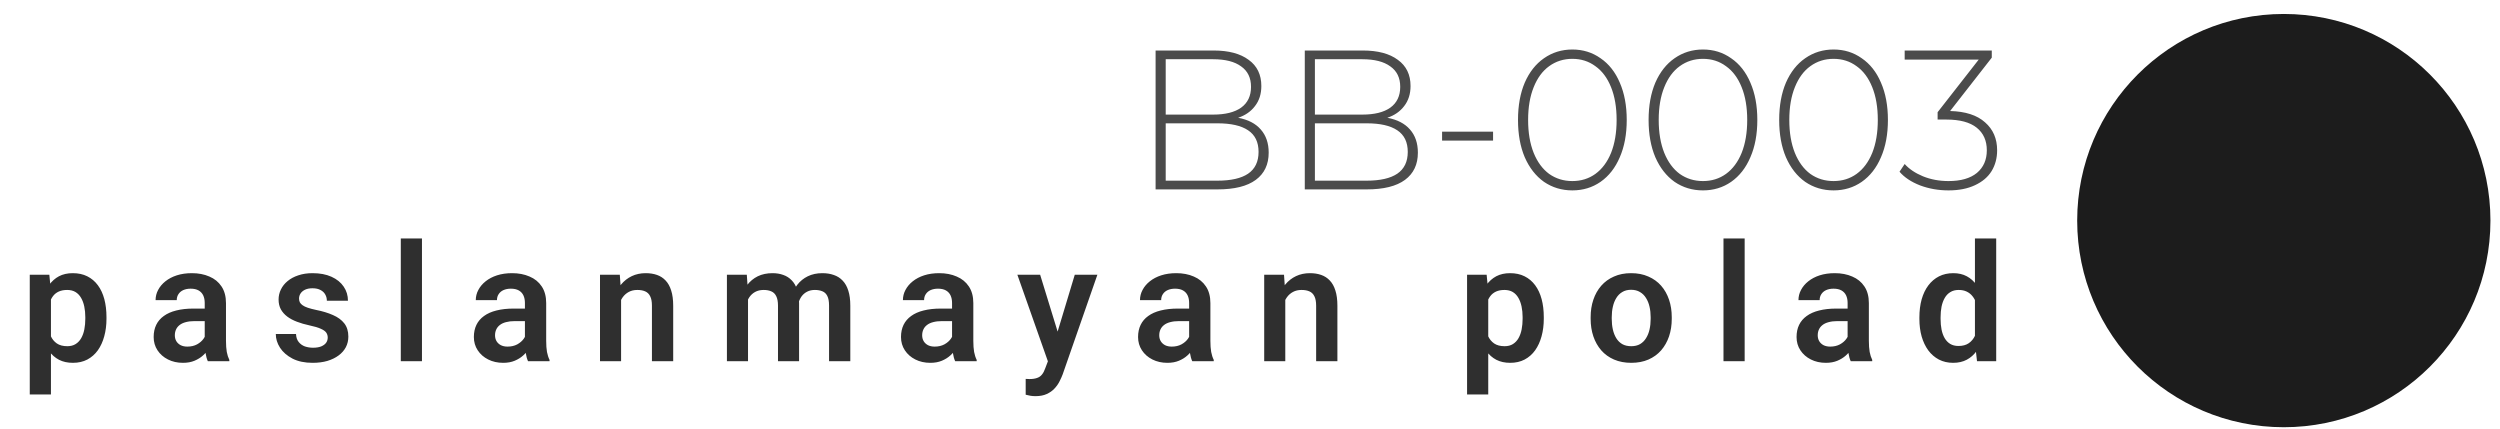 <?xml version="1.0" encoding="UTF-8"?> <svg xmlns="http://www.w3.org/2000/svg" width="198" height="34" viewBox="0 0 198 34" fill="none"> <circle cx="180.878" cy="17.471" r="16.365" transform="rotate(-90 180.878 17.471)" fill="#1C1C1C"></circle> <path d="M4.035 23.078L4.035 31.242H2.357L2.357 21.761H3.908L4.035 23.078ZM8.433 25.116V25.249C8.433 25.747 8.374 26.209 8.256 26.635C8.142 27.057 7.974 27.426 7.75 27.742C7.526 28.055 7.248 28.299 6.914 28.477C6.585 28.649 6.206 28.736 5.775 28.736C5.353 28.736 4.986 28.656 4.674 28.495C4.362 28.331 4.098 28.099 3.883 27.799C3.668 27.5 3.495 27.152 3.364 26.755C3.237 26.354 3.142 25.917 3.079 25.445V25.021C3.142 24.519 3.237 24.063 3.364 23.654C3.495 23.24 3.668 22.884 3.883 22.584C4.098 22.28 4.36 22.046 4.668 21.881C4.98 21.717 5.345 21.635 5.763 21.635C6.197 21.635 6.579 21.717 6.908 21.881C7.241 22.046 7.522 22.282 7.75 22.59C7.978 22.898 8.149 23.265 8.263 23.692C8.376 24.118 8.433 24.593 8.433 25.116ZM6.756 25.249V25.116C6.756 24.812 6.729 24.531 6.674 24.274C6.619 24.012 6.535 23.785 6.421 23.59C6.307 23.392 6.159 23.238 5.978 23.128C5.796 23.019 5.577 22.964 5.319 22.964C5.062 22.964 4.841 23.006 4.655 23.09C4.469 23.175 4.317 23.295 4.199 23.451C4.081 23.607 3.988 23.793 3.921 24.008C3.857 24.219 3.815 24.453 3.794 24.711L3.794 25.761C3.832 26.073 3.906 26.354 4.016 26.603C4.125 26.852 4.286 27.05 4.497 27.198C4.712 27.346 4.99 27.419 5.332 27.419C5.59 27.419 5.809 27.363 5.99 27.249C6.172 27.135 6.319 26.979 6.433 26.78C6.547 26.578 6.63 26.346 6.68 26.084C6.731 25.823 6.756 25.544 6.756 25.249ZM16.214 27.154V23.995C16.214 23.763 16.174 23.563 16.094 23.394C16.014 23.225 15.891 23.095 15.727 23.002C15.562 22.909 15.353 22.863 15.1 22.863C14.876 22.863 14.68 22.901 14.511 22.977C14.347 23.052 14.22 23.16 14.132 23.299C14.043 23.434 13.999 23.59 13.999 23.768H12.322C12.322 23.485 12.389 23.217 12.524 22.964C12.659 22.706 12.851 22.479 13.1 22.28C13.353 22.078 13.655 21.919 14.005 21.806C14.36 21.692 14.756 21.635 15.195 21.635C15.714 21.635 16.176 21.723 16.581 21.901C16.99 22.073 17.311 22.335 17.543 22.685C17.779 23.035 17.898 23.477 17.898 24.008V26.995C17.898 27.337 17.919 27.631 17.961 27.875C18.007 28.116 18.075 28.325 18.163 28.502V28.609L16.461 28.609C16.381 28.436 16.319 28.217 16.277 27.951C16.235 27.681 16.214 27.415 16.214 27.154ZM16.448 24.439L16.461 25.432H15.404C15.142 25.432 14.912 25.46 14.714 25.514C14.516 25.565 14.353 25.641 14.227 25.742C14.1 25.839 14.005 25.957 13.942 26.097C13.879 26.232 13.847 26.386 13.847 26.559C13.847 26.727 13.885 26.879 13.961 27.014C14.041 27.149 14.155 27.257 14.303 27.337C14.454 27.413 14.632 27.451 14.834 27.451C15.13 27.451 15.387 27.392 15.606 27.274C15.826 27.152 15.997 27.004 16.119 26.831C16.241 26.658 16.307 26.493 16.315 26.337L16.796 27.059C16.737 27.232 16.648 27.415 16.53 27.609C16.412 27.803 16.26 27.985 16.075 28.154C15.889 28.323 15.665 28.462 15.404 28.571C15.142 28.681 14.838 28.736 14.492 28.736C14.049 28.736 13.653 28.647 13.303 28.47C12.952 28.293 12.676 28.05 12.473 27.742C12.271 27.434 12.17 27.084 12.17 26.692C12.17 26.329 12.237 26.008 12.372 25.73C12.507 25.451 12.708 25.217 12.973 25.027C13.239 24.833 13.568 24.687 13.961 24.59C14.357 24.489 14.811 24.439 15.322 24.439H16.448ZM25.956 26.736C25.956 26.593 25.919 26.464 25.843 26.35C25.767 26.236 25.623 26.133 25.412 26.04C25.205 25.943 24.902 25.852 24.501 25.768C24.146 25.692 23.819 25.597 23.52 25.483C23.22 25.369 22.963 25.232 22.748 25.071C22.532 24.907 22.364 24.715 22.241 24.495C22.123 24.272 22.064 24.014 22.064 23.723C22.064 23.441 22.125 23.175 22.248 22.926C22.37 22.673 22.547 22.451 22.779 22.261C23.011 22.067 23.294 21.915 23.627 21.806C23.961 21.692 24.336 21.635 24.754 21.635C25.336 21.635 25.836 21.73 26.254 21.919C26.676 22.109 26.999 22.371 27.222 22.704C27.446 23.033 27.558 23.405 27.558 23.818H25.887C25.887 23.637 25.845 23.472 25.76 23.325C25.68 23.177 25.556 23.059 25.387 22.97C25.218 22.877 25.005 22.831 24.748 22.831C24.515 22.831 24.319 22.869 24.159 22.945C24.003 23.021 23.885 23.12 23.805 23.242C23.724 23.365 23.684 23.5 23.684 23.647C23.684 23.757 23.705 23.856 23.748 23.945C23.794 24.029 23.868 24.107 23.969 24.179C24.07 24.251 24.207 24.316 24.381 24.375C24.558 24.434 24.775 24.491 25.032 24.546C25.543 24.647 25.988 24.782 26.368 24.951C26.752 25.116 27.051 25.335 27.267 25.609C27.482 25.884 27.589 26.234 27.589 26.66C27.589 26.964 27.524 27.242 27.393 27.495C27.262 27.744 27.073 27.962 26.824 28.147C26.575 28.333 26.277 28.479 25.931 28.584C25.585 28.685 25.195 28.736 24.76 28.736C24.132 28.736 23.6 28.624 23.165 28.401C22.731 28.173 22.402 27.886 22.178 27.54C21.954 27.189 21.843 26.827 21.843 26.451H23.444C23.456 26.717 23.528 26.93 23.659 27.09C23.79 27.251 23.954 27.367 24.153 27.439C24.355 27.506 24.568 27.54 24.792 27.54C25.045 27.54 25.258 27.506 25.431 27.439C25.604 27.367 25.735 27.272 25.824 27.154C25.912 27.031 25.956 26.892 25.956 26.736ZM33.42 18.888V28.609H31.743V18.888H33.42ZM41.574 27.154V23.995C41.574 23.763 41.534 23.563 41.454 23.394C41.374 23.225 41.252 23.095 41.087 23.002C40.922 22.909 40.714 22.863 40.461 22.863C40.237 22.863 40.041 22.901 39.872 22.977C39.707 23.052 39.581 23.16 39.492 23.299C39.404 23.434 39.359 23.59 39.359 23.768H37.682C37.682 23.485 37.749 23.217 37.885 22.964C38.02 22.706 38.212 22.479 38.461 22.28C38.714 22.078 39.015 21.919 39.366 21.806C39.72 21.692 40.117 21.635 40.555 21.635C41.074 21.635 41.536 21.723 41.941 21.901C42.351 22.073 42.672 22.335 42.904 22.685C43.14 23.035 43.258 23.477 43.258 24.008V26.995C43.258 27.337 43.279 27.631 43.321 27.875C43.368 28.116 43.435 28.325 43.524 28.502V28.609H41.821C41.741 28.436 41.68 28.217 41.638 27.951C41.596 27.681 41.574 27.415 41.574 27.154ZM41.809 24.439L41.821 25.432H40.764C40.503 25.432 40.273 25.46 40.074 25.514C39.876 25.565 39.714 25.641 39.587 25.742C39.461 25.839 39.366 25.957 39.302 26.097C39.239 26.232 39.207 26.386 39.207 26.559C39.207 26.727 39.245 26.879 39.321 27.014C39.401 27.149 39.515 27.257 39.663 27.337C39.815 27.413 39.992 27.451 40.195 27.451C40.49 27.451 40.747 27.392 40.967 27.274C41.186 27.152 41.357 27.004 41.48 26.831C41.602 26.658 41.667 26.493 41.676 26.337L42.157 27.059C42.098 27.232 42.009 27.415 41.891 27.609C41.773 27.803 41.621 27.985 41.435 28.154C41.249 28.323 41.026 28.462 40.764 28.571C40.503 28.681 40.199 28.736 39.853 28.736C39.41 28.736 39.013 28.647 38.663 28.47C38.313 28.293 38.036 28.05 37.834 27.742C37.631 27.434 37.53 27.084 37.53 26.692C37.53 26.329 37.598 26.008 37.733 25.73C37.868 25.451 38.068 25.217 38.334 25.027C38.6 24.833 38.929 24.687 39.321 24.59C39.718 24.489 40.172 24.439 40.682 24.439H41.809ZM49.19 23.223V28.609H47.52V21.761H49.089L49.19 23.223ZM48.925 24.939H48.431C48.435 24.441 48.503 23.989 48.633 23.584C48.764 23.179 48.948 22.831 49.184 22.54C49.425 22.249 49.709 22.025 50.038 21.869C50.368 21.713 50.735 21.635 51.14 21.635C51.469 21.635 51.766 21.681 52.032 21.774C52.298 21.867 52.526 22.014 52.716 22.217C52.91 22.419 53.057 22.685 53.159 23.014C53.264 23.339 53.317 23.74 53.317 24.217V28.609H51.633V24.204C51.633 23.892 51.587 23.645 51.494 23.464C51.406 23.282 51.275 23.154 51.102 23.078C50.933 23.002 50.724 22.964 50.475 22.964C50.218 22.964 49.992 23.017 49.798 23.122C49.608 23.223 49.448 23.365 49.317 23.546C49.19 23.727 49.093 23.936 49.026 24.173C48.958 24.409 48.925 24.664 48.925 24.939ZM59.243 23.166V28.609H57.572V21.761H59.148L59.243 23.166ZM58.996 24.939L58.483 24.939C58.483 24.462 58.541 24.023 58.654 23.622C58.773 23.221 58.946 22.873 59.173 22.578C59.401 22.278 59.682 22.046 60.015 21.881C60.353 21.717 60.743 21.635 61.186 21.635C61.494 21.635 61.777 21.681 62.034 21.774C62.292 21.863 62.513 22.004 62.699 22.198C62.889 22.388 63.034 22.637 63.135 22.945C63.237 23.249 63.287 23.614 63.287 24.04V28.609H61.617V24.211C61.617 23.89 61.57 23.639 61.477 23.457C61.389 23.276 61.26 23.149 61.091 23.078C60.922 23.002 60.72 22.964 60.483 22.964C60.222 22.964 59.996 23.017 59.806 23.122C59.621 23.223 59.467 23.365 59.344 23.546C59.226 23.727 59.138 23.936 59.078 24.173C59.024 24.409 58.996 24.664 58.996 24.939ZM63.161 24.628L62.471 24.755C62.475 24.325 62.534 23.922 62.648 23.546C62.762 23.166 62.929 22.835 63.148 22.552C63.372 22.265 63.648 22.042 63.977 21.881C64.311 21.717 64.695 21.635 65.129 21.635C65.467 21.635 65.77 21.683 66.04 21.78C66.315 21.873 66.549 22.023 66.743 22.23C66.937 22.432 67.085 22.696 67.186 23.021C67.292 23.346 67.344 23.742 67.344 24.211V28.609H65.661V24.204C65.661 23.871 65.614 23.616 65.522 23.439C65.433 23.261 65.304 23.139 65.135 23.071C64.967 23 64.768 22.964 64.54 22.964C64.308 22.964 64.106 23.008 63.933 23.097C63.764 23.181 63.621 23.299 63.502 23.451C63.389 23.603 63.302 23.78 63.243 23.983C63.188 24.181 63.161 24.396 63.161 24.628ZM75.403 27.154V23.995C75.403 23.763 75.363 23.563 75.283 23.394C75.203 23.225 75.081 23.095 74.916 23.002C74.751 22.909 74.543 22.863 74.289 22.863C74.066 22.863 73.87 22.901 73.701 22.977C73.536 23.052 73.41 23.16 73.321 23.299C73.232 23.434 73.188 23.59 73.188 23.768H71.511C71.511 23.485 71.578 23.217 71.713 22.964C71.848 22.706 72.04 22.479 72.289 22.28C72.543 22.078 72.844 21.919 73.194 21.806C73.549 21.692 73.945 21.635 74.384 21.635C74.903 21.635 75.365 21.723 75.77 21.901C76.18 22.073 76.5 22.335 76.732 22.685C76.969 23.035 77.087 23.477 77.087 24.008V26.995C77.087 27.337 77.108 27.631 77.15 27.875C77.197 28.116 77.264 28.325 77.353 28.502V28.609H75.65C75.57 28.436 75.509 28.217 75.467 27.951C75.424 27.681 75.403 27.415 75.403 27.154ZM75.638 24.439L75.65 25.432L74.593 25.432C74.332 25.432 74.102 25.46 73.903 25.514C73.705 25.565 73.543 25.641 73.416 25.742C73.289 25.839 73.194 25.957 73.131 26.097C73.068 26.232 73.036 26.386 73.036 26.559C73.036 26.727 73.074 26.879 73.15 27.014C73.23 27.149 73.344 27.257 73.492 27.337C73.644 27.413 73.821 27.451 74.023 27.451C74.319 27.451 74.576 27.392 74.796 27.274C75.015 27.152 75.186 27.004 75.308 26.831C75.431 26.658 75.496 26.493 75.505 26.337L75.986 27.059C75.927 27.232 75.838 27.415 75.72 27.609C75.602 27.803 75.45 27.985 75.264 28.154C75.078 28.323 74.855 28.462 74.593 28.571C74.332 28.681 74.028 28.736 73.682 28.736C73.239 28.736 72.842 28.647 72.492 28.47C72.142 28.293 71.865 28.05 71.663 27.742C71.46 27.434 71.359 27.084 71.359 26.692C71.359 26.329 71.427 26.008 71.561 25.73C71.697 25.451 71.897 25.217 72.163 25.027C72.429 24.833 72.758 24.687 73.15 24.59C73.547 24.489 74 24.439 74.511 24.439L75.638 24.439ZM83.285 27.85L85.121 21.761H86.912L84.165 29.647C84.102 29.816 84.019 30 83.918 30.198C83.821 30.396 83.69 30.584 83.526 30.761C83.361 30.943 83.154 31.09 82.905 31.204C82.661 31.318 82.363 31.375 82.013 31.375C81.861 31.375 81.726 31.365 81.608 31.344C81.49 31.323 81.365 31.295 81.234 31.261V30.008C81.277 30.012 81.325 30.014 81.38 30.014C81.439 30.019 81.49 30.021 81.532 30.021C81.777 30.021 81.979 29.991 82.139 29.932C82.3 29.877 82.428 29.787 82.526 29.66C82.627 29.538 82.711 29.377 82.779 29.179L83.285 27.85ZM82.38 21.761L83.931 26.806L84.203 28.571L83.051 28.78L80.576 21.761H82.38ZM94.18 27.154V23.995C94.18 23.763 94.139 23.563 94.059 23.394C93.979 23.225 93.857 23.095 93.692 23.002C93.528 22.909 93.319 22.863 93.066 22.863C92.842 22.863 92.646 22.901 92.477 22.977C92.312 23.052 92.186 23.16 92.097 23.299C92.009 23.434 91.964 23.59 91.964 23.768H90.287C90.287 23.485 90.355 23.217 90.49 22.964C90.625 22.706 90.817 22.479 91.066 22.28C91.319 22.078 91.62 21.919 91.971 21.806C92.325 21.692 92.722 21.635 93.16 21.635C93.68 21.635 94.141 21.723 94.547 21.901C94.956 22.073 95.276 22.335 95.509 22.685C95.745 23.035 95.863 23.477 95.863 24.008V26.995C95.863 27.337 95.884 27.631 95.926 27.875C95.973 28.116 96.04 28.325 96.129 28.502V28.609H94.426C94.346 28.436 94.285 28.217 94.243 27.951C94.201 27.681 94.18 27.415 94.18 27.154ZM94.414 24.439L94.426 25.432H93.369C93.108 25.432 92.878 25.46 92.68 25.514C92.481 25.565 92.319 25.641 92.192 25.742C92.066 25.839 91.971 25.957 91.907 26.097C91.844 26.232 91.812 26.386 91.812 26.559C91.812 26.727 91.85 26.879 91.926 27.014C92.007 27.149 92.12 27.257 92.268 27.337C92.42 27.413 92.597 27.451 92.8 27.451C93.095 27.451 93.353 27.392 93.572 27.274C93.791 27.152 93.962 27.004 94.085 26.831C94.207 26.658 94.272 26.493 94.281 26.337L94.762 27.059C94.703 27.232 94.614 27.415 94.496 27.609C94.378 27.803 94.226 27.985 94.04 28.154C93.855 28.323 93.631 28.462 93.369 28.571C93.108 28.681 92.804 28.736 92.458 28.736C92.015 28.736 91.618 28.647 91.268 28.47C90.918 28.293 90.641 28.05 90.439 27.742C90.237 27.434 90.135 27.084 90.135 26.692C90.135 26.329 90.203 26.008 90.338 25.73C90.473 25.451 90.673 25.217 90.939 25.027C91.205 24.833 91.534 24.687 91.926 24.59C92.323 24.489 92.776 24.439 93.287 24.439H94.414ZM101.795 23.223V28.609H100.125V21.761L101.694 21.761L101.795 23.223ZM101.53 24.939H101.036C101.04 24.441 101.108 23.989 101.238 23.584C101.369 23.179 101.553 22.831 101.789 22.54C102.03 22.249 102.314 22.025 102.644 21.869C102.973 21.713 103.34 21.635 103.745 21.635C104.074 21.635 104.371 21.681 104.637 21.774C104.903 21.867 105.131 22.014 105.321 22.217C105.515 22.419 105.663 22.685 105.764 23.014C105.869 23.339 105.922 23.74 105.922 24.217V28.609L104.238 28.609V24.204C104.238 23.892 104.192 23.645 104.099 23.464C104.011 23.282 103.88 23.154 103.707 23.078C103.538 23.002 103.329 22.964 103.08 22.964C102.823 22.964 102.597 23.017 102.403 23.122C102.213 23.223 102.053 23.365 101.922 23.546C101.795 23.727 101.698 23.936 101.631 24.173C101.563 24.409 101.53 24.664 101.53 24.939ZM117.869 23.078V31.242L116.192 31.242V21.761H117.743L117.869 23.078ZM122.268 25.116V25.249C122.268 25.747 122.209 26.209 122.091 26.635C121.977 27.057 121.808 27.426 121.584 27.742C121.361 28.055 121.082 28.299 120.749 28.477C120.42 28.649 120.04 28.736 119.61 28.736C119.188 28.736 118.821 28.656 118.508 28.495C118.196 28.331 117.932 28.099 117.717 27.799C117.502 27.5 117.329 27.152 117.198 26.755C117.072 26.354 116.977 25.917 116.913 25.445V25.021C116.977 24.519 117.072 24.063 117.198 23.654C117.329 23.24 117.502 22.884 117.717 22.584C117.932 22.28 118.194 22.046 118.502 21.881C118.814 21.717 119.179 21.635 119.597 21.635C120.032 21.635 120.413 21.717 120.743 21.881C121.076 22.046 121.356 22.282 121.584 22.59C121.812 22.898 121.983 23.265 122.097 23.692C122.211 24.118 122.268 24.593 122.268 25.116ZM120.591 25.249V25.116C120.591 24.812 120.563 24.531 120.508 24.274C120.453 24.012 120.369 23.785 120.255 23.59C120.141 23.392 119.994 23.238 119.812 23.128C119.631 23.019 119.411 22.964 119.154 22.964C118.897 22.964 118.675 23.006 118.489 23.09C118.304 23.175 118.152 23.295 118.034 23.451C117.916 23.607 117.823 23.793 117.755 24.008C117.692 24.219 117.65 24.453 117.629 24.711V25.761C117.667 26.073 117.74 26.354 117.85 26.603C117.96 26.852 118.12 27.05 118.331 27.198C118.546 27.346 118.825 27.419 119.167 27.419C119.424 27.419 119.643 27.363 119.825 27.249C120.006 27.135 120.154 26.979 120.268 26.78C120.382 26.578 120.464 26.346 120.515 26.084C120.565 25.823 120.591 25.544 120.591 25.249ZM125.979 25.255V25.122C125.979 24.62 126.05 24.158 126.194 23.736C126.337 23.31 126.546 22.941 126.821 22.628C127.095 22.316 127.43 22.073 127.827 21.901C128.223 21.723 128.675 21.635 129.181 21.635C129.696 21.635 130.152 21.723 130.548 21.901C130.949 22.073 131.287 22.316 131.561 22.628C131.835 22.941 132.044 23.31 132.188 23.736C132.331 24.158 132.403 24.62 132.403 25.122V25.255C132.403 25.753 132.331 26.215 132.188 26.641C132.044 27.063 131.835 27.432 131.561 27.749C131.287 28.061 130.951 28.303 130.555 28.477C130.158 28.649 129.704 28.736 129.194 28.736C128.688 28.736 128.234 28.649 127.833 28.477C127.432 28.303 127.095 28.061 126.821 27.749C126.546 27.432 126.337 27.063 126.194 26.641C126.05 26.215 125.979 25.753 125.979 25.255ZM127.65 25.122V25.255C127.65 25.555 127.679 25.835 127.738 26.097C127.797 26.358 127.888 26.588 128.01 26.787C128.133 26.985 128.291 27.141 128.485 27.255C128.683 27.365 128.92 27.419 129.194 27.419C129.464 27.419 129.696 27.365 129.89 27.255C130.084 27.141 130.242 26.985 130.365 26.787C130.491 26.588 130.584 26.358 130.643 26.097C130.702 25.835 130.732 25.555 130.732 25.255V25.122C130.732 24.827 130.702 24.55 130.643 24.293C130.584 24.031 130.491 23.801 130.365 23.603C130.242 23.401 130.082 23.242 129.884 23.128C129.69 23.01 129.456 22.951 129.181 22.951C128.911 22.951 128.679 23.01 128.485 23.128C128.291 23.242 128.133 23.401 128.01 23.603C127.888 23.801 127.797 24.031 127.738 24.293C127.679 24.55 127.65 24.827 127.65 25.122ZM138.177 18.888V28.609H136.5V18.888H138.177ZM146.331 27.154V23.995C146.331 23.763 146.291 23.563 146.211 23.394C146.13 23.225 146.008 23.095 145.844 23.002C145.679 22.909 145.47 22.863 145.217 22.863C144.993 22.863 144.797 22.901 144.628 22.977C144.464 23.052 144.337 23.16 144.249 23.299C144.16 23.434 144.116 23.59 144.116 23.768H142.438C142.438 23.485 142.506 23.217 142.641 22.964C142.776 22.706 142.968 22.479 143.217 22.28C143.47 22.078 143.772 21.919 144.122 21.806C144.476 21.692 144.873 21.635 145.312 21.635C145.831 21.635 146.293 21.723 146.698 21.901C147.107 22.073 147.428 22.335 147.66 22.685C147.896 23.035 148.014 23.477 148.014 24.008V26.995C148.014 27.337 148.036 27.631 148.078 27.875C148.124 28.116 148.192 28.325 148.28 28.502V28.609H146.578C146.498 28.436 146.436 28.217 146.394 27.951C146.352 27.681 146.331 27.415 146.331 27.154ZM146.565 24.439L146.578 25.432H145.521C145.259 25.432 145.029 25.46 144.831 25.514C144.633 25.565 144.47 25.641 144.344 25.742C144.217 25.839 144.122 25.957 144.059 26.097C143.995 26.232 143.964 26.386 143.964 26.559C143.964 26.727 144.002 26.879 144.078 27.014C144.158 27.149 144.272 27.257 144.419 27.337C144.571 27.413 144.749 27.451 144.951 27.451C145.246 27.451 145.504 27.392 145.723 27.274C145.943 27.152 146.114 27.004 146.236 26.831C146.358 26.658 146.424 26.493 146.432 26.337L146.913 27.059C146.854 27.232 146.765 27.415 146.647 27.609C146.529 27.803 146.377 27.985 146.192 28.154C146.006 28.323 145.782 28.462 145.521 28.571C145.259 28.681 144.955 28.736 144.609 28.736C144.166 28.736 143.77 28.647 143.419 28.47C143.069 28.293 142.793 28.05 142.59 27.742C142.388 27.434 142.287 27.084 142.287 26.692C142.287 26.329 142.354 26.008 142.489 25.73C142.624 25.451 142.825 25.217 143.09 25.027C143.356 24.833 143.685 24.687 144.078 24.59C144.474 24.489 144.928 24.439 145.438 24.439H146.565ZM156.415 27.154V18.888H158.099V28.609H156.58L156.415 27.154ZM152.016 25.268V25.135C152.016 24.611 152.076 24.137 152.194 23.711C152.316 23.28 152.493 22.911 152.725 22.603C152.957 22.295 153.238 22.057 153.567 21.888C153.9 21.719 154.278 21.635 154.7 21.635C155.109 21.635 155.466 21.717 155.77 21.881C156.078 22.046 156.339 22.28 156.554 22.584C156.774 22.888 156.949 23.249 157.08 23.666C157.211 24.08 157.305 24.535 157.365 25.033V25.394C157.305 25.879 157.211 26.325 157.08 26.73C156.949 27.135 156.774 27.489 156.554 27.793C156.339 28.093 156.078 28.325 155.77 28.489C155.462 28.654 155.101 28.736 154.687 28.736C154.27 28.736 153.894 28.649 153.561 28.477C153.232 28.303 152.951 28.061 152.719 27.749C152.491 27.436 152.316 27.069 152.194 26.647C152.076 26.225 152.016 25.765 152.016 25.268ZM153.694 25.135V25.268C153.694 25.563 153.719 25.839 153.77 26.097C153.82 26.354 153.903 26.582 154.016 26.78C154.13 26.974 154.276 27.126 154.453 27.236C154.635 27.346 154.854 27.401 155.111 27.401C155.441 27.401 155.711 27.329 155.922 27.185C156.137 27.038 156.303 26.837 156.422 26.584C156.54 26.327 156.616 26.038 156.649 25.717V24.723C156.632 24.47 156.588 24.236 156.516 24.021C156.449 23.806 156.352 23.62 156.225 23.464C156.103 23.308 155.951 23.185 155.77 23.097C155.588 23.008 155.373 22.964 155.124 22.964C154.867 22.964 154.647 23.021 154.466 23.135C154.284 23.244 154.137 23.398 154.023 23.597C153.909 23.795 153.824 24.025 153.77 24.287C153.719 24.548 153.694 24.831 153.694 25.135Z" fill="#2F2F2F"></path> <path d="M98.06 9.327C98.846 9.474 99.443 9.783 99.851 10.254C100.27 10.726 100.48 11.339 100.48 12.093C100.48 13.025 100.139 13.743 99.458 14.246C98.777 14.749 97.766 15 96.425 15L91.523 15V4L96.111 4C97.305 4 98.233 4.246 98.893 4.739C99.563 5.22 99.898 5.912 99.898 6.813C99.898 7.441 99.731 7.97 99.395 8.4C99.071 8.83 98.626 9.139 98.06 9.327ZM92.324 4.691V9.076L96.08 9.076C97.044 9.076 97.782 8.892 98.296 8.526C98.819 8.149 99.081 7.599 99.081 6.876C99.081 6.163 98.819 5.624 98.296 5.257C97.782 4.88 97.044 4.691 96.08 4.691H92.324ZM96.425 14.309C97.494 14.309 98.301 14.125 98.846 13.759C99.401 13.381 99.678 12.805 99.678 12.03C99.678 11.255 99.401 10.684 98.846 10.317C98.301 9.95 97.494 9.767 96.425 9.767L92.324 9.767V14.309L96.425 14.309ZM109.876 9.327C110.662 9.474 111.259 9.783 111.668 10.254C112.087 10.726 112.296 11.339 112.296 12.093C112.296 13.025 111.956 13.743 111.275 14.246C110.594 14.749 109.583 15 108.242 15L103.339 15V4L107.928 4C109.122 4 110.049 4.246 110.709 4.739C111.38 5.22 111.715 5.912 111.715 6.813C111.715 7.441 111.547 7.97 111.212 8.4C110.887 8.83 110.442 9.139 109.876 9.327ZM104.14 4.691V9.076L107.896 9.076C108.86 9.076 109.599 8.892 110.112 8.526C110.636 8.149 110.898 7.599 110.898 6.876C110.898 6.163 110.636 5.624 110.112 5.257C109.599 4.88 108.86 4.691 107.896 4.691H104.14ZM108.242 14.309C109.31 14.309 110.117 14.125 110.662 13.759C111.217 13.381 111.495 12.805 111.495 12.03C111.495 11.255 111.217 10.684 110.662 10.317C110.117 9.95 109.31 9.767 108.242 9.767L104.14 9.767V14.309L108.242 14.309ZM114.213 10.427L118.251 10.427V11.134L114.213 11.134L114.213 10.427ZM124.531 15.079C123.693 15.079 122.944 14.853 122.284 14.403C121.635 13.942 121.127 13.292 120.76 12.454C120.404 11.616 120.226 10.631 120.226 9.5C120.226 8.369 120.404 7.384 120.76 6.546C121.127 5.708 121.635 5.063 122.284 4.613C122.944 4.152 123.693 3.921 124.531 3.921C125.369 3.921 126.113 4.152 126.763 4.613C127.423 5.063 127.931 5.708 128.287 6.546C128.654 7.384 128.837 8.369 128.837 9.5C128.837 10.631 128.654 11.616 128.287 12.454C127.931 13.292 127.423 13.942 126.763 14.403C126.113 14.853 125.369 15.079 124.531 15.079ZM124.531 14.34C125.223 14.34 125.83 14.151 126.354 13.774C126.888 13.387 127.302 12.831 127.596 12.109C127.889 11.375 128.036 10.506 128.036 9.5C128.036 8.494 127.889 7.63 127.596 6.907C127.302 6.174 126.888 5.619 126.354 5.241C125.83 4.854 125.223 4.66 124.531 4.66C123.84 4.66 123.227 4.854 122.693 5.241C122.169 5.619 121.76 6.174 121.467 6.907C121.174 7.63 121.027 8.494 121.027 9.5C121.027 10.506 121.174 11.375 121.467 12.109C121.76 12.831 122.169 13.387 122.693 13.774C123.227 14.151 123.84 14.34 124.531 14.34ZM134.875 15.079C134.036 15.079 133.287 14.853 132.627 14.403C131.978 13.942 131.47 13.292 131.103 12.454C130.747 11.616 130.569 10.631 130.569 9.5C130.569 8.369 130.747 7.384 131.103 6.546C131.47 5.708 131.978 5.063 132.627 4.613C133.287 4.152 134.036 3.921 134.875 3.921C135.713 3.921 136.456 4.152 137.106 4.613C137.766 5.063 138.274 5.708 138.63 6.546C138.997 7.384 139.18 8.369 139.18 9.5C139.18 10.631 138.997 11.616 138.63 12.454C138.274 13.292 137.766 13.942 137.106 14.403C136.456 14.853 135.713 15.079 134.875 15.079ZM134.875 14.34C135.566 14.34 136.174 14.151 136.697 13.774C137.232 13.387 137.645 12.831 137.939 12.109C138.232 11.375 138.379 10.506 138.379 9.5C138.379 8.494 138.232 7.63 137.939 6.907C137.645 6.174 137.232 5.619 136.697 5.241C136.174 4.854 135.566 4.66 134.875 4.66C134.183 4.66 133.57 4.854 133.036 5.241C132.512 5.619 132.104 6.174 131.81 6.907C131.517 7.63 131.37 8.494 131.37 9.5C131.37 10.506 131.517 11.375 131.81 12.109C132.104 12.831 132.512 13.387 133.036 13.774C133.57 14.151 134.183 14.34 134.875 14.34ZM145.218 15.079C144.38 15.079 143.631 14.853 142.971 14.403C142.321 13.942 141.813 13.292 141.446 12.454C141.09 11.616 140.912 10.631 140.912 9.5C140.912 8.369 141.09 7.384 141.446 6.546C141.813 5.708 142.321 5.063 142.971 4.613C143.631 4.152 144.38 3.921 145.218 3.921C146.056 3.921 146.8 4.152 147.449 4.613C148.109 5.063 148.617 5.708 148.973 6.546C149.34 7.384 149.523 8.369 149.523 9.5C149.523 10.631 149.34 11.616 148.973 12.454C148.617 13.292 148.109 13.942 147.449 14.403C146.8 14.853 146.056 15.079 145.218 15.079ZM145.218 14.34C145.909 14.34 146.517 14.151 147.041 13.774C147.575 13.387 147.989 12.831 148.282 12.109C148.575 11.375 148.722 10.506 148.722 9.5C148.722 8.494 148.575 7.63 148.282 6.907C147.989 6.174 147.575 5.619 147.041 5.241C146.517 4.854 145.909 4.66 145.218 4.66C144.526 4.66 143.913 4.854 143.379 5.241C142.855 5.619 142.447 6.174 142.153 6.907C141.86 7.63 141.713 8.494 141.713 9.5C141.713 10.506 141.86 11.375 142.153 12.109C142.447 12.831 142.855 13.387 143.379 13.774C143.913 14.151 144.526 14.34 145.218 14.34ZM154.449 8.793C155.664 8.824 156.586 9.123 157.215 9.689C157.854 10.244 158.173 10.982 158.173 11.904C158.173 12.522 158.026 13.072 157.733 13.554C157.44 14.026 157 14.398 156.413 14.67C155.837 14.942 155.14 15.079 154.323 15.079C153.527 15.079 152.778 14.948 152.076 14.686C151.374 14.413 150.829 14.052 150.442 13.601L150.85 12.989C151.206 13.387 151.688 13.711 152.296 13.963C152.914 14.214 153.59 14.34 154.323 14.34C155.297 14.34 156.046 14.125 156.57 13.696C157.094 13.256 157.356 12.659 157.356 11.904C157.356 11.139 157.089 10.542 156.555 10.113C156.02 9.683 155.219 9.469 154.15 9.469H153.459V8.887L156.712 4.723L150.85 4.723V4L157.749 4V4.566L154.449 8.793Z" fill="#4B4B4B"></path> </svg> 